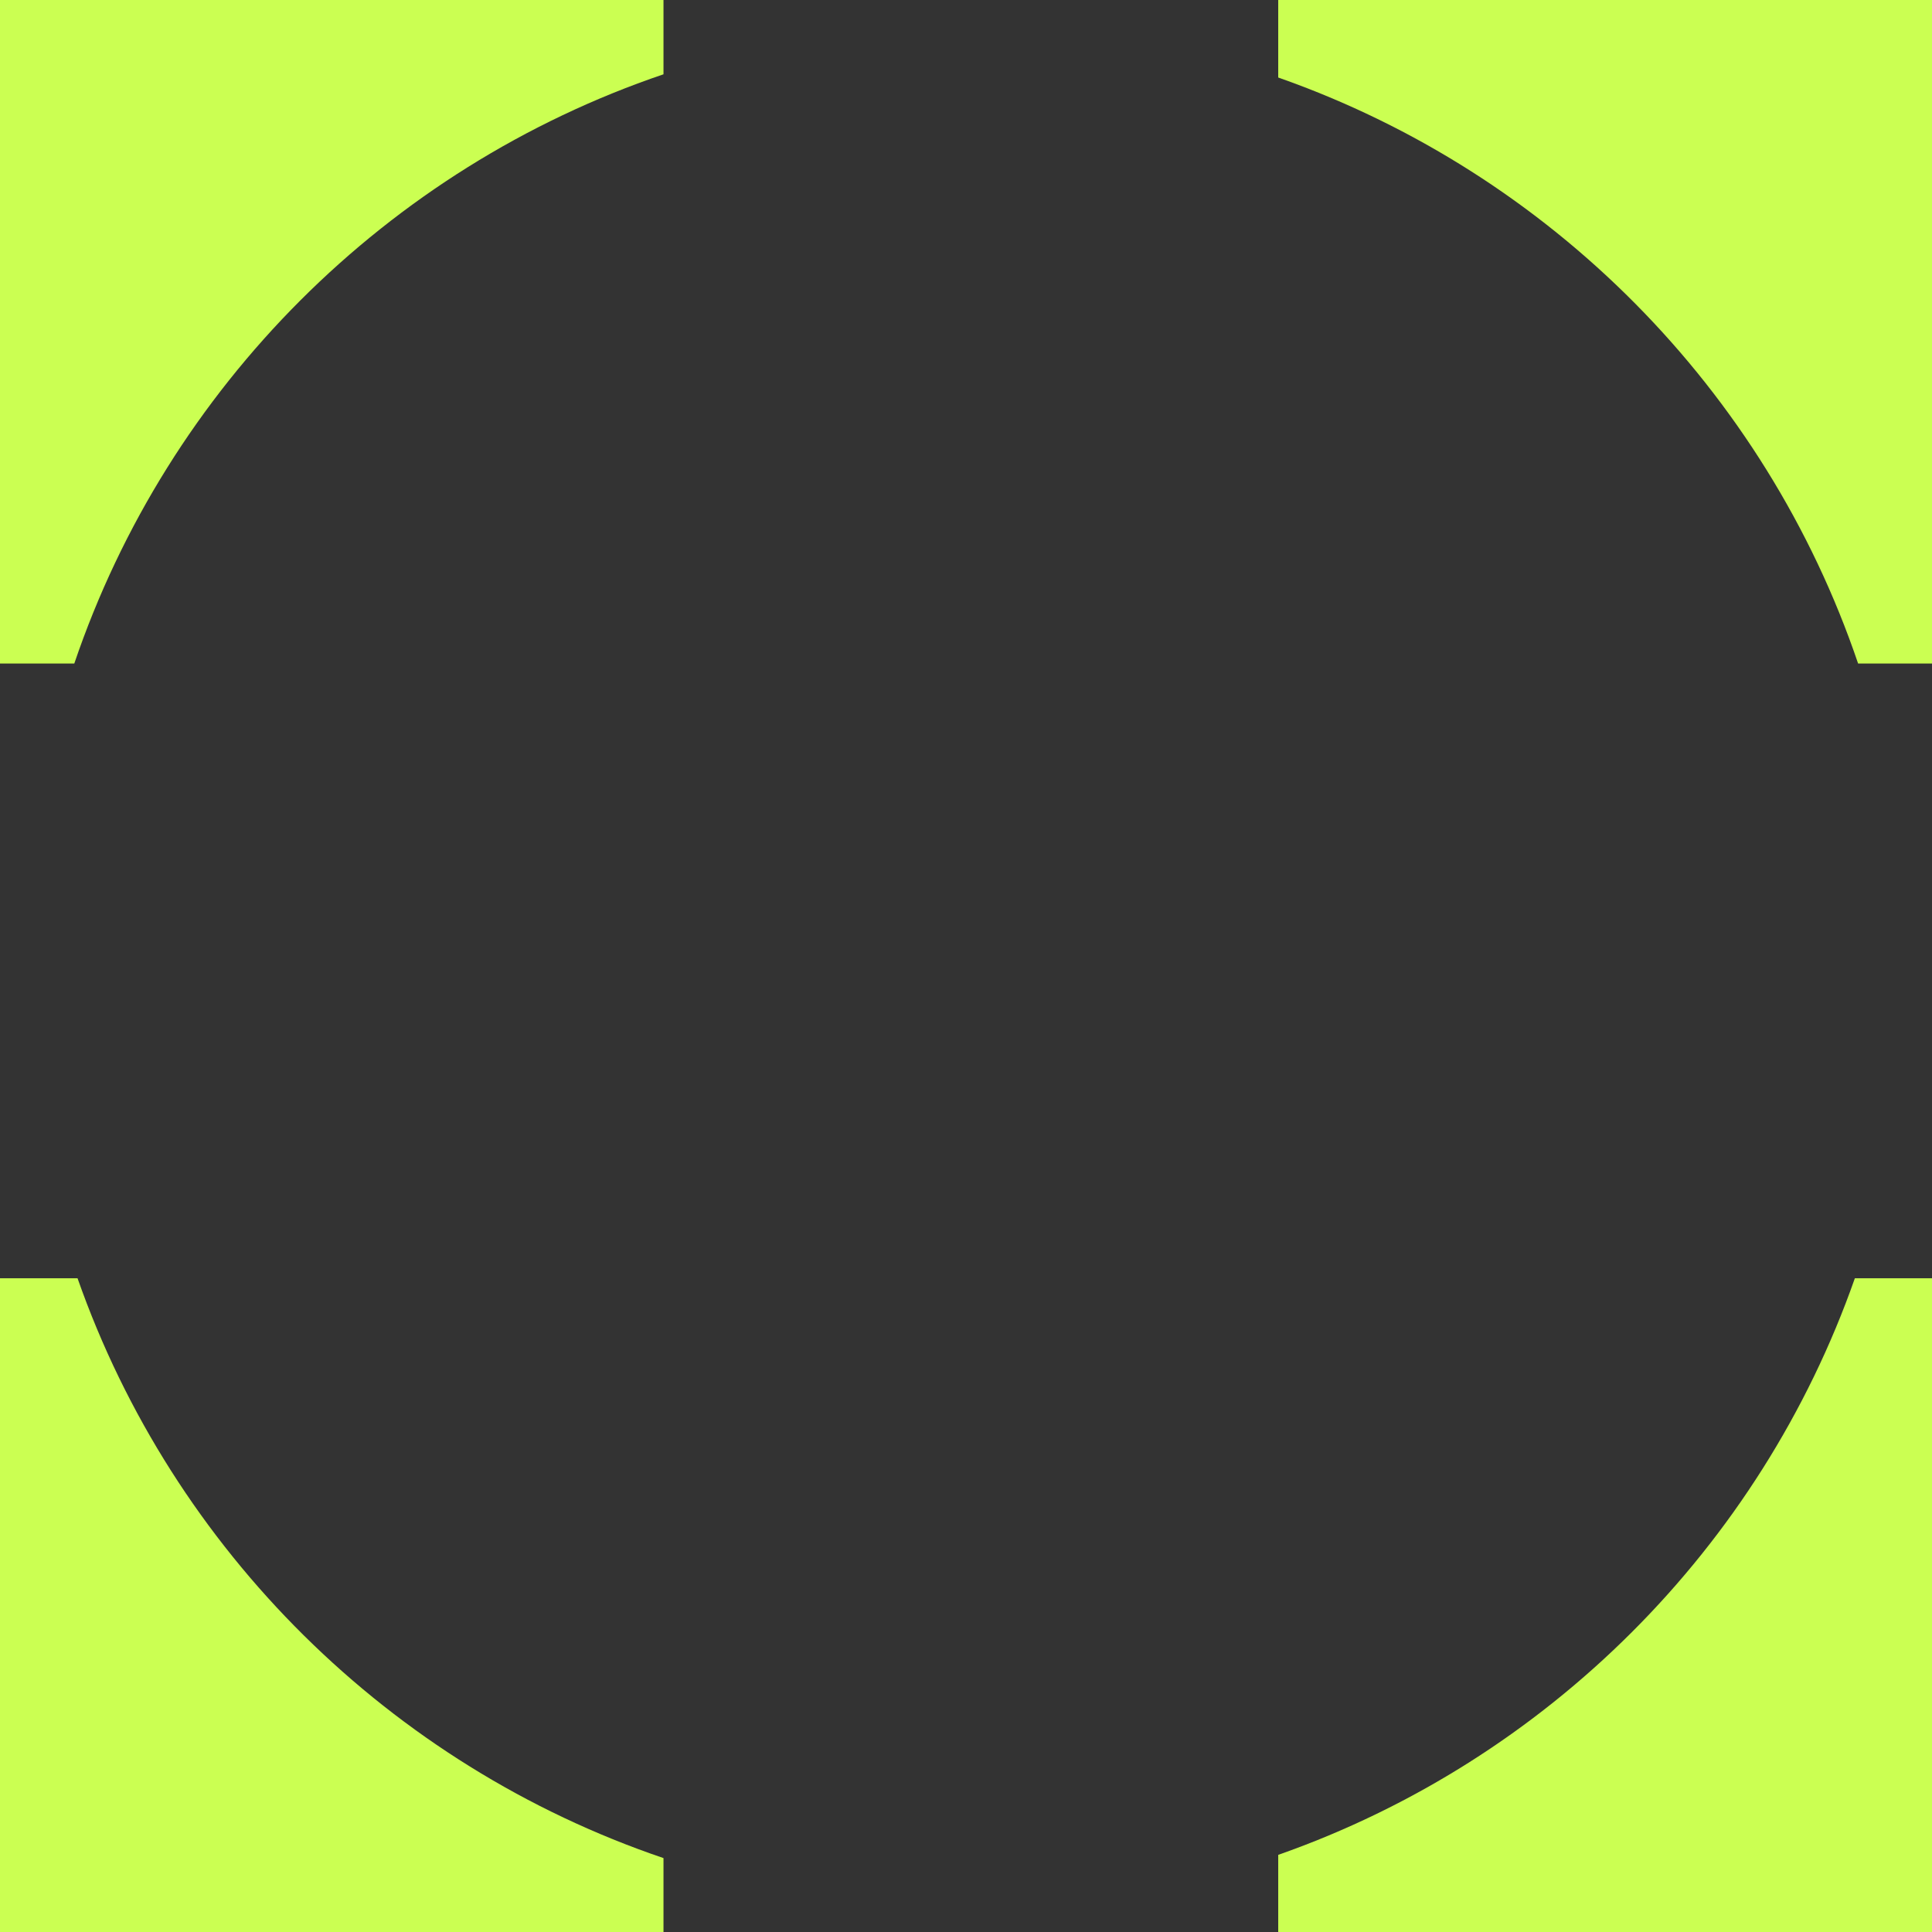 <?xml version="1.0" encoding="UTF-8"?>
<svg xmlns="http://www.w3.org/2000/svg" width="360" height="360" viewBox="0 0 360 360" fill="none">
  <rect x="0" y="0" width="360" height="360" fill="#333333" stroke="none"/>
  <path d="M14.447 238.182C32.251 288.887 72.685 328.94 123.632 346.226V360H0V238.182H14.447Z" fill="#CBFF52"></path>
  <path d="M360 360H238.178V345.626C288.306 328.026 328.026 288.309 345.627 238.182H360V360Z" fill="#CBFF52"></path>
  <path d="M123.632 13.844C72.102 31.328 31.327 72.105 13.845 123.636H0V0H123.632V13.844Z" fill="#CBFF52"></path>
  <path d="M360 123.636H346.23C328.945 72.685 288.887 32.248 238.178 14.444V0H360V123.636Z" fill="#CBFF52"></path>
</svg>
